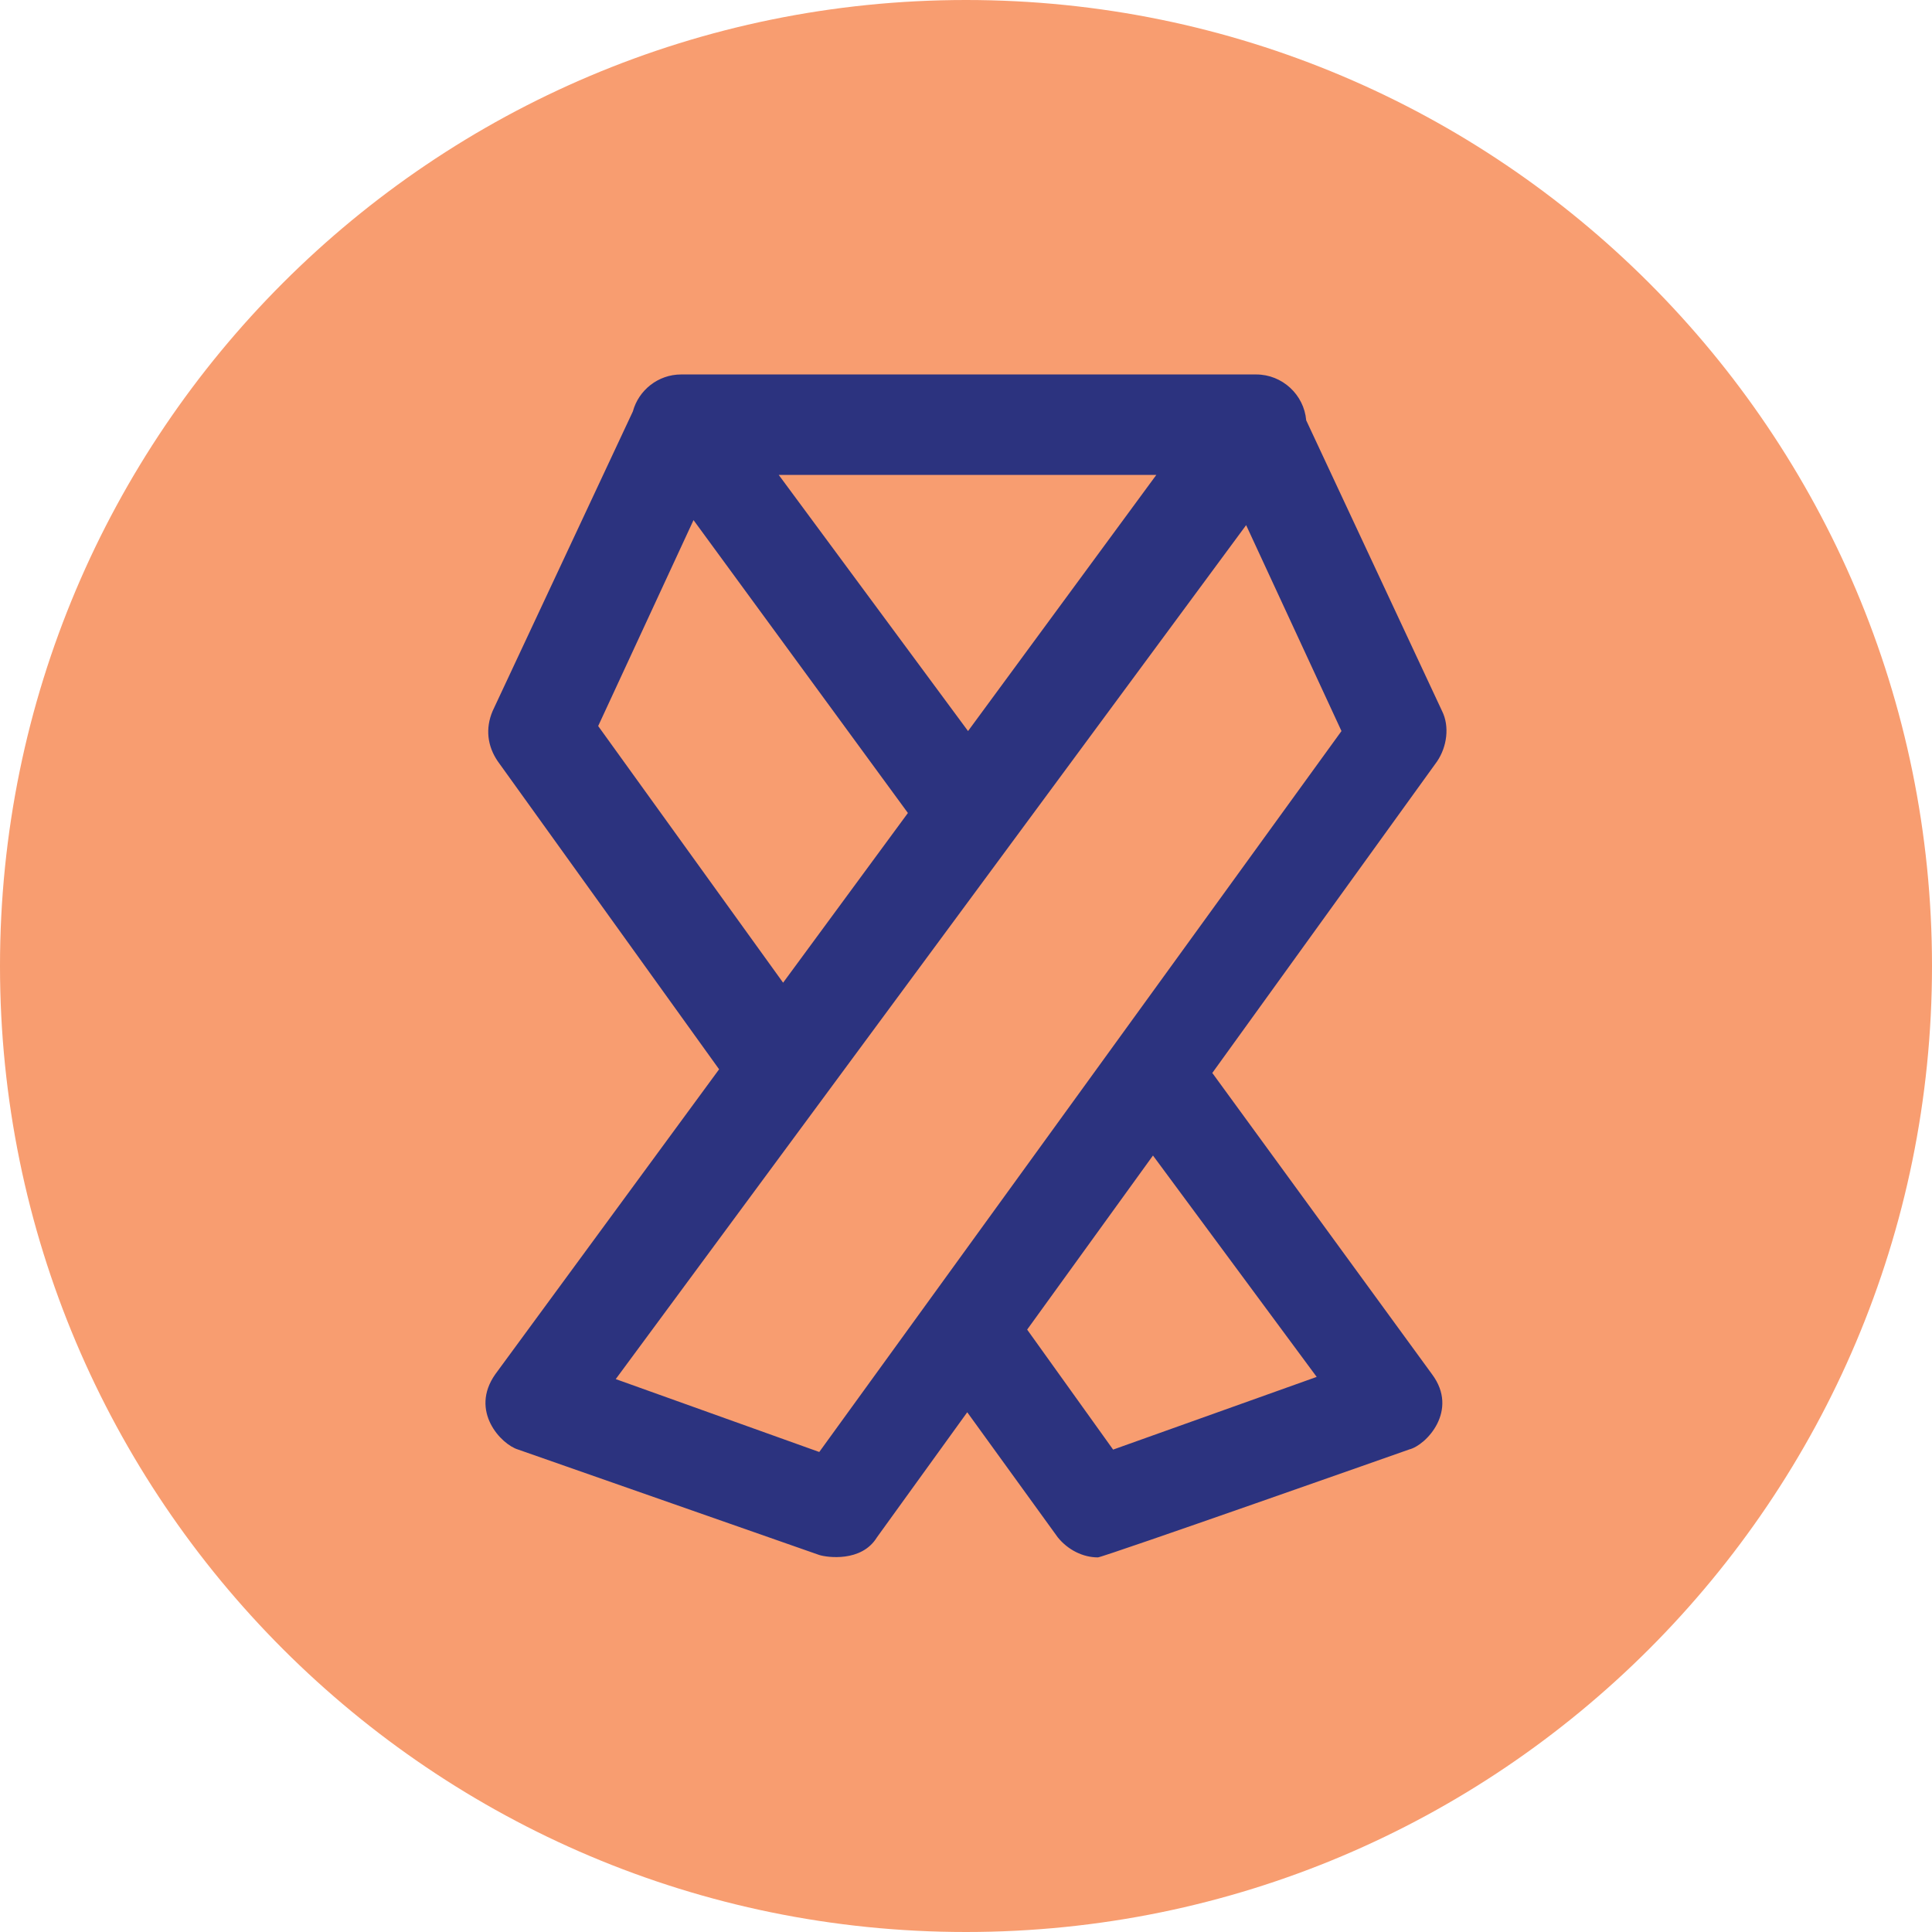 <?xml version="1.0" encoding="UTF-8"?>
<svg id="Layer_1" data-name="Layer 1" xmlns="http://www.w3.org/2000/svg" viewBox="0 0 265.04 265.04">
  <defs>
    <style>
      .cls-1 {
        fill: #f89d70;
      }

      .cls-2 {
        fill: #2c337f;
      }
    </style>
  </defs>
  <path class="cls-1" d="M132.52,265.04c73.19,0,132.52-59.33,132.52-132.52S205.71,0,132.52,0,0,59.33,0,132.52s59.33,132.52,132.52,132.52"/>
  <path class="cls-2" d="M152.7,198.86l-11.79-16.46,17.26-23.88,22.46,30.37-27.92,9.97ZM112.39,199.19l-27.92-10,86.48-117.15,13.08,28.25-71.64,98.9ZM82.06,99.6l13.08-28.25,29.41,40.18-17.12,23.28-25.37-35.21ZM132.8,100.29l-25.97-35.14h51.8l-25.83,35.14ZM166.31,147.19l30.83-42.73c1.39-2.05,1.72-4.83.7-6.89l-18.65-39.91c-.3-3.51-3.28-6.29-6.86-6.29h-78.89c-3.15,0-5.83,2.15-6.62,5.07l-19.24,41.1c-1.03,2.42-.7,4.84.7,6.89l30.37,42.26-30.7,41.83c-3.58,5.07.83,9.64,3.11,10.33l41.33,14.47c1.03.33,5.8,1.03,7.91-2.42l12.39-17.16,12.42,17.16c1.39,1.72,3.45,2.75,5.5,2.75.7,0,42.72-14.81,42.72-14.81,2.29-.56,6.86-5.33,3.11-10.33l-30.14-41.33Z"/>
</svg>